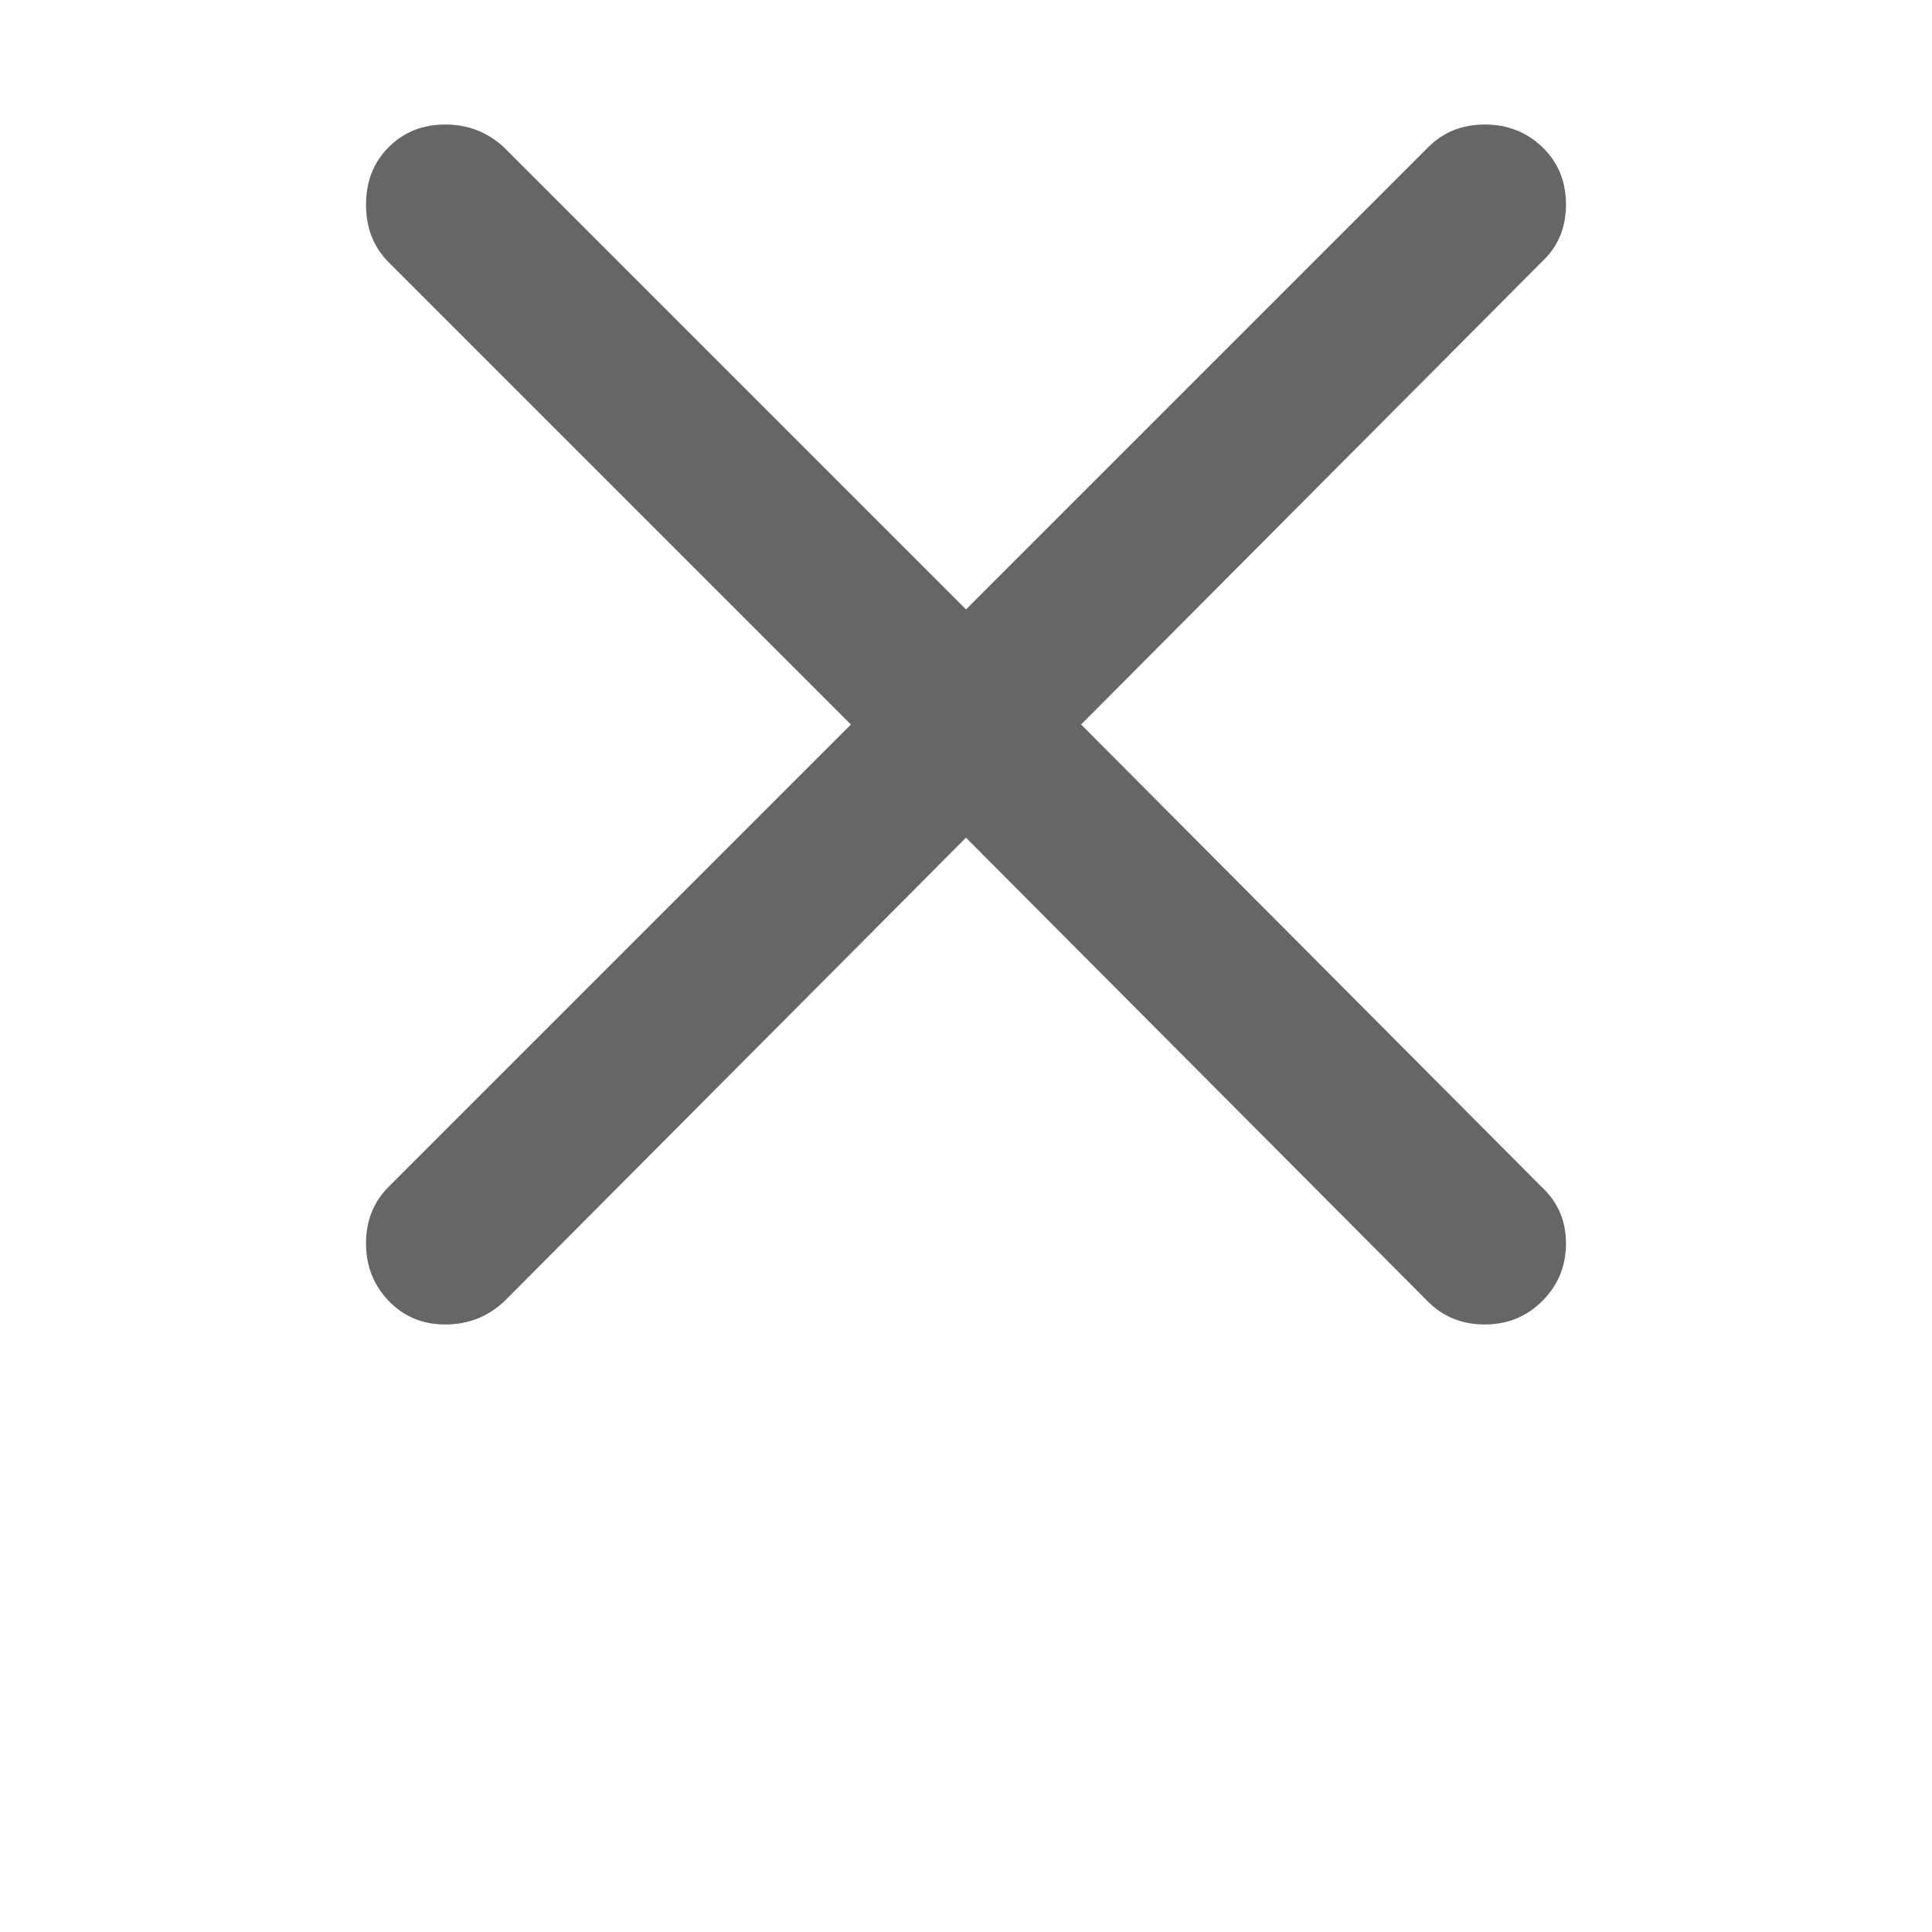<?xml version="1.0" standalone="no"?><!DOCTYPE svg PUBLIC "-//W3C//DTD SVG 1.1//EN" "http://www.w3.org/Graphics/SVG/1.1/DTD/svg11.dtd"><svg t="1713238496769" class="icon" viewBox="0 0 1024 1024" version="1.1" xmlns="http://www.w3.org/2000/svg" p-id="2633" xmlns:xlink="http://www.w3.org/1999/xlink" width="32" height="32"><path d="M451 384L206 139q-12-12-12-30.5T206 78q12-12 30-12t31 12l245 245L757 78q12-12 30-12t30.5 12Q830 90 830 108.5T817 139L573 384l244 245q13 12 13 30t-12.5 30.5Q805 702 787 702t-30-12L512 444 267 690q-13 12-31 12t-30-12.5Q194 677 194 659t12-30l245-245z" fill="#666666" p-id="2634"></path></svg>